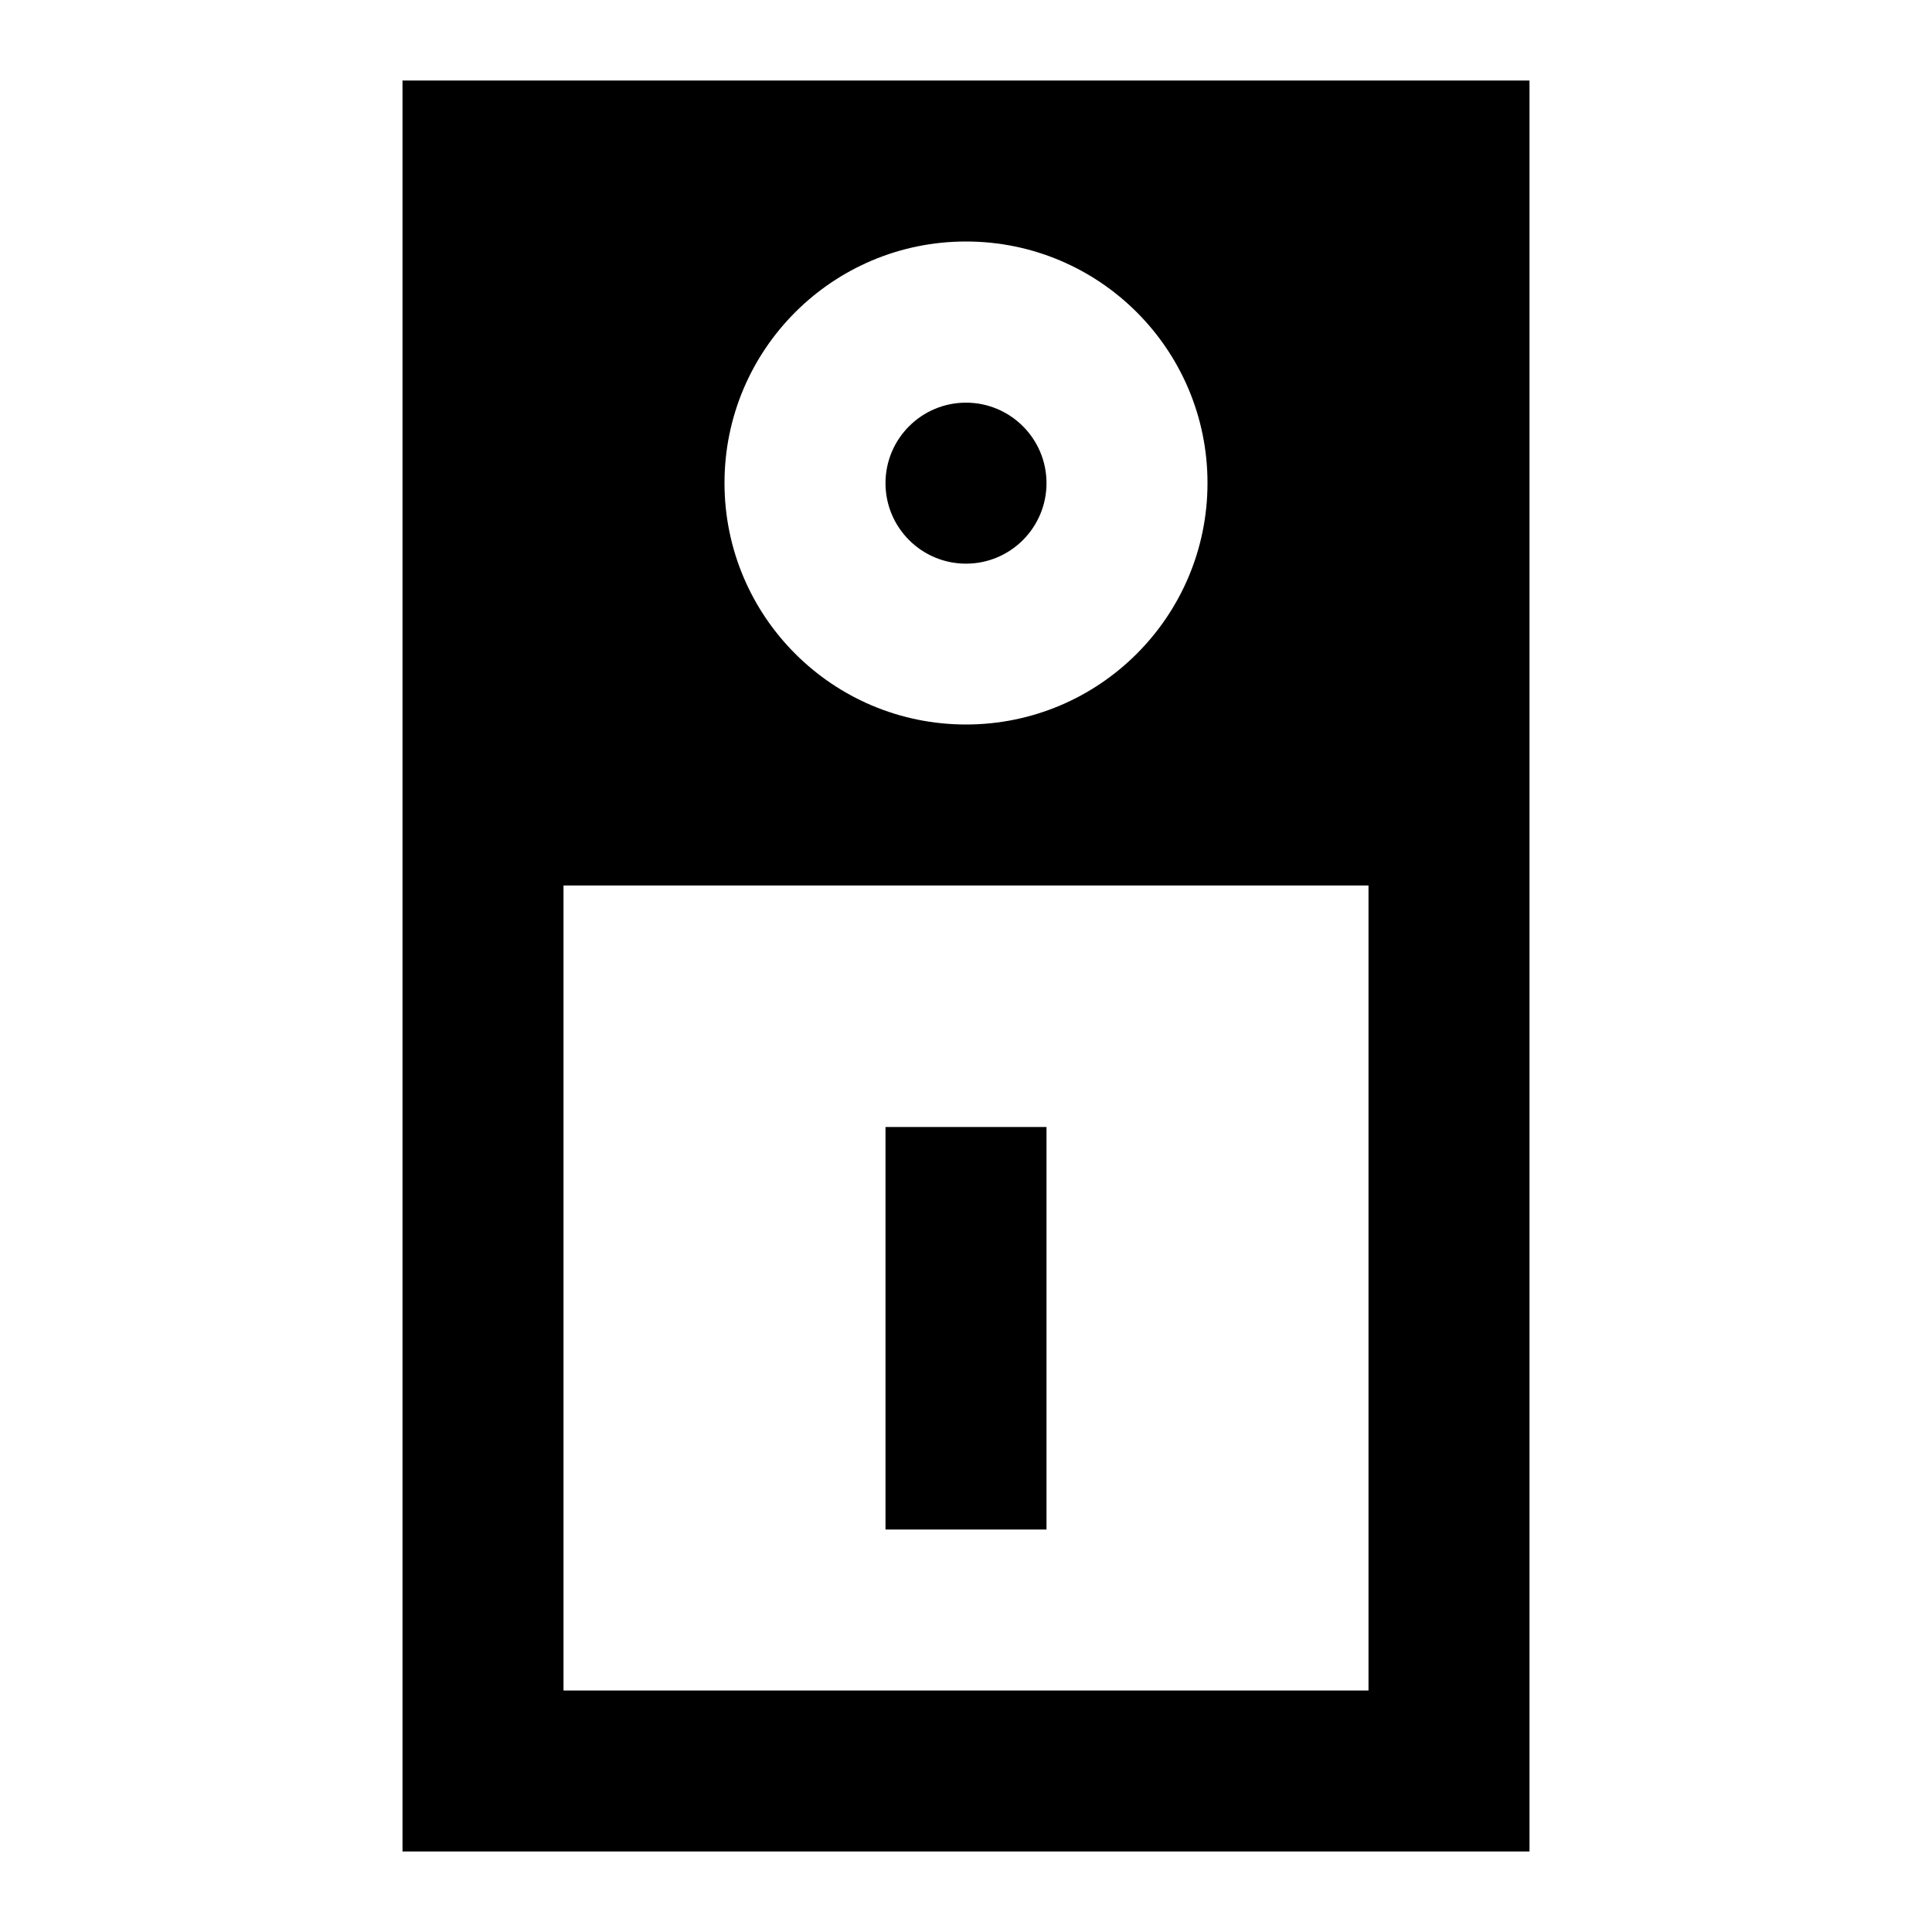 <?xml version="1.0" encoding="utf-8"?><!-- Скачано с сайта svg4.ru / Downloaded from svg4.ru -->
<svg width="800px" height="800px" viewBox="0 0 24 24" fill="none" xmlns="http://www.w3.org/2000/svg">
<path fill-rule="evenodd" clip-rule="evenodd" d="M5 1H6H6.5H7.5H12H16.823H17.823H18H19V2V22V23H18H6H5V22V2V1ZM7.5 11H12H16.823H17V21H7V11H7.5ZM15 6C15 7.657 13.657 9 12 9C10.343 9 9 7.657 9 6C9 4.343 10.343 3 12 3C13.657 3 15 4.343 15 6ZM11 19V14H13V19H11ZM12 5.002C11.448 5.002 11 5.45 11 6.002C11 6.554 11.448 7.002 12 7.002C12.552 7.002 13 6.554 13 6.002C13 5.45 12.552 5.002 12 5.002Z" fill="#000000"/>
</svg>